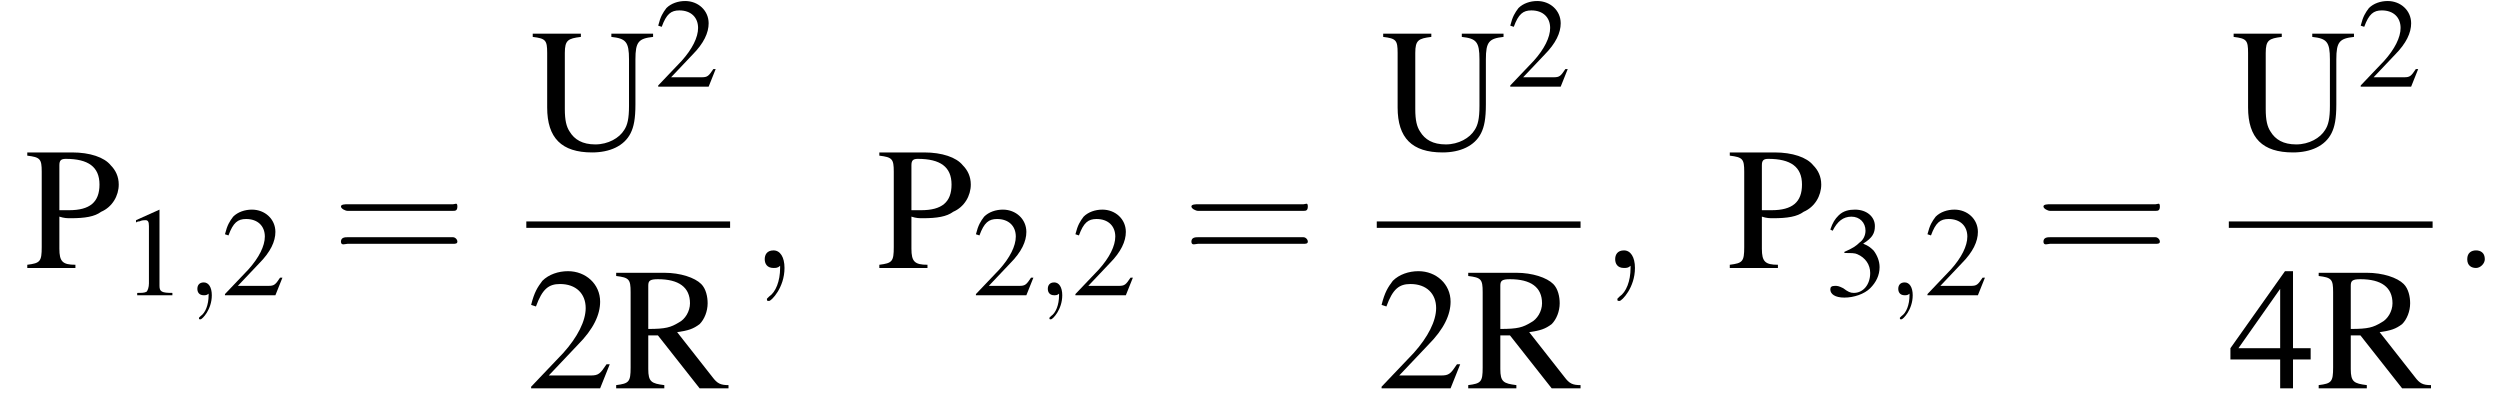 <?xml version='1.0' encoding='UTF-8'?>
<!---8.4-->
<svg height='25.2pt' version='1.1' viewBox='158.7 69.7 155.8 25.2' width='155.8pt' xmlns='http://www.w3.org/2000/svg' xmlns:xlink='http://www.w3.org/1999/xlink'>
<defs>
<path d='M7.2 -2.5C7.3 -2.5 7.5 -2.5 7.5 -2.7S7.3 -2.9 7.2 -2.9H1.3C1.1 -2.9 0.9 -2.9 0.9 -2.7S1.1 -2.5 1.3 -2.5H7.2Z' id='g1-0'/>
<path d='M3.2 -7.3L1.2 -6.4V-6.2C1.3 -6.3 1.5 -6.3 1.5 -6.3C1.7 -6.4 1.9 -6.4 2 -6.4C2.2 -6.4 2.3 -6.3 2.3 -5.9V-1C2.3 -0.7 2.2 -0.4 2.1 -0.3C1.9 -0.2 1.7 -0.2 1.3 -0.2V0H4.3V-0.2C3.4 -0.2 3.2 -0.3 3.2 -0.8V-7.3L3.2 -7.3Z' id='g3-49'/>
<path d='M5.2 -1.5L5 -1.5C4.6 -0.9 4.5 -0.8 4 -0.8H1.4L3.2 -2.7C4.2 -3.7 4.6 -4.6 4.6 -5.4C4.6 -6.5 3.7 -7.3 2.6 -7.3C2 -7.3 1.4 -7.1 1 -6.7C0.7 -6.3 0.5 -6 0.3 -5.2L0.6 -5.1C1 -6.2 1.4 -6.5 2.1 -6.5C3.1 -6.5 3.7 -5.9 3.7 -5C3.7 -4.2 3.2 -3.2 2.3 -2.2L0.3 -0.1V0H4.6L5.2 -1.5Z' id='g3-50'/>
<path d='M1.7 -3.6C2.3 -3.6 2.6 -3.6 2.8 -3.5C3.5 -3.2 3.9 -2.6 3.9 -1.9C3.9 -0.9 3.3 -0.2 2.5 -0.2C2.2 -0.2 2 -0.3 1.6 -0.6C1.2 -0.8 1.1 -0.8 0.9 -0.8C0.6 -0.8 0.5 -0.7 0.5 -0.5C0.5 -0.1 0.9 0.2 1.7 0.2C2.5 0.2 3.4 -0.1 3.9 -0.6S4.7 -1.7 4.7 -2.4C4.7 -2.9 4.5 -3.4 4.2 -3.8C4 -4 3.8 -4.2 3.3 -4.4C4.1 -4.9 4.3 -5.3 4.3 -5.9C4.3 -6.7 3.6 -7.3 2.6 -7.3C2.1 -7.3 1.6 -7.2 1.2 -6.8C0.9 -6.5 0.7 -6.2 0.5 -5.6L0.7 -5.5C1.1 -6.3 1.6 -6.7 2.3 -6.7C3 -6.7 3.5 -6.2 3.5 -5.5C3.5 -5.1 3.3 -4.7 3 -4.5C2.7 -4.2 2.4 -4 1.7 -3.7V-3.6Z' id='g3-51'/>
<path d='M5.1 -2.5H4V-7.3H3.5L0.1 -2.5V-1.8H3.2V0H4V-1.8H5.1V-2.5ZM3.2 -2.5H0.6L3.2 -6.2V-2.5Z' id='g3-52'/>
<path d='M2.2 -3.2C2.5 -3.1 2.7 -3.1 2.9 -3.1C3.8 -3.1 4.4 -3.2 4.8 -3.5C5.5 -3.8 5.9 -4.5 5.9 -5.2C5.9 -5.7 5.7 -6.1 5.4 -6.4C5 -6.9 4.1 -7.2 3 -7.2H0.2V-7C1 -6.9 1.1 -6.8 1.1 -6V-1.3C1.1 -0.4 1 -0.3 0.2 -0.2V0H3.2V-0.2C2.4 -0.2 2.2 -0.4 2.2 -1.2V-3.2ZM2.2 -6.4C2.2 -6.7 2.3 -6.8 2.6 -6.8C4 -6.8 4.7 -6.3 4.7 -5.2C4.7 -4.1 4.1 -3.6 2.8 -3.6C2.6 -3.6 2.4 -3.6 2.2 -3.6V-6.4Z' id='g3-80'/>
<path d='M7.2 -0.2C6.7 -0.2 6.5 -0.3 6.2 -0.7L4 -3.5C4.7 -3.6 5 -3.7 5.4 -4C5.7 -4.3 5.9 -4.8 5.9 -5.3C5.9 -5.7 5.8 -6.2 5.5 -6.5C5.1 -6.9 4.2 -7.2 3.2 -7.2H0.2V-7C1 -6.9 1.1 -6.8 1.1 -6V-1.3C1.1 -0.4 1 -0.3 0.2 -0.2V0H3.2V-0.2C2.4 -0.3 2.2 -0.4 2.2 -1.2V-3.3L2.8 -3.3L5.4 0H7.2V-0.2ZM2.2 -6.4C2.2 -6.7 2.3 -6.8 2.8 -6.8C4.1 -6.8 4.8 -6.3 4.8 -5.3C4.8 -4.8 4.5 -4.3 4.1 -4.1C3.6 -3.8 3.3 -3.7 2.2 -3.7V-6.4Z' id='g3-82'/>
<path d='M6.6 -5.6C6.6 -6.7 6.8 -6.9 7.7 -7V-7.2H5.1V-7C6 -6.9 6.2 -6.7 6.2 -5.6V-2.7C6.2 -1.9 6.1 -1.5 5.9 -1.2C5.6 -0.7 4.9 -0.3 4.1 -0.3C3.3 -0.3 2.8 -0.6 2.5 -1.1C2.3 -1.4 2.2 -1.8 2.2 -2.5V-6C2.2 -6.8 2.4 -6.9 3.2 -7V-7.2H0.2V-7C1 -6.9 1.1 -6.8 1.1 -6V-2.6C1.1 -0.7 2 0.2 3.9 0.2C5 0.2 5.9 -0.2 6.3 -1C6.5 -1.4 6.6 -1.9 6.6 -2.8V-5.6Z' id='g3-85'/>
<use id='g11-58' transform='scale(1.369)' xlink:href='#g7-58'/>
<use id='g11-59' transform='scale(1.369)' xlink:href='#g7-59'/>
<path d='M1.5 -0.4C1.5 -0.7 1.3 -0.8 1.1 -0.8S0.7 -0.7 0.7 -0.4S0.9 0 1.1 0S1.5 -0.2 1.5 -0.4Z' id='g7-58'/>
<path d='M1.6 0C1.6 -0.5 1.4 -0.8 1.1 -0.8C0.8 -0.8 0.7 -0.6 0.7 -0.4C0.7 -0.2 0.8 0 1.1 0C1.2 0 1.3 0 1.4 -0.1C1.4 -0.1 1.4 -0.1 1.4 -0.1S1.4 -0.1 1.4 0C1.4 0.6 1.2 1.1 0.9 1.3C0.8 1.4 0.8 1.4 0.8 1.4C0.8 1.5 0.8 1.5 0.9 1.5C1 1.5 1.6 0.9 1.6 0Z' id='g7-59'/>
<use id='g19-50' xlink:href='#g3-50'/>
<use id='g19-52' xlink:href='#g3-52'/>
<use id='g19-80' xlink:href='#g3-80'/>
<use id='g19-82' xlink:href='#g3-82'/>
<use id='g19-85' xlink:href='#g3-85'/>
<use id='g20-61' transform='scale(1.369)' xlink:href='#g16-61'/>
<use id='g15-49' transform='scale(0.731)' xlink:href='#g3-49'/>
<use id='g15-50' transform='scale(0.731)' xlink:href='#g3-50'/>
<use id='g15-51' transform='scale(0.731)' xlink:href='#g3-51'/>
<path d='M5.5 -2.6C5.6 -2.6 5.7 -2.6 5.7 -2.8S5.6 -2.9 5.5 -2.9H0.7C0.6 -2.9 0.4 -2.9 0.4 -2.8S0.6 -2.6 0.7 -2.6H5.5ZM5.5 -1.1C5.6 -1.1 5.7 -1.1 5.7 -1.2S5.6 -1.4 5.5 -1.4H0.7C0.6 -1.4 0.4 -1.4 0.4 -1.2S0.6 -1.1 0.7 -1.1H5.5Z' id='g16-61'/>
</defs>
<g id='page1'>

<use x='160.2' xlink:href='#g19-80' y='86.4'/>
<use x='166.3' xlink:href='#g15-49' y='88.1'/>
<use x='170.3' xlink:href='#g7-59' y='88.1'/>
<use x='172.5' xlink:href='#g15-50' y='88.1'/>
<use x='179.4' xlink:href='#g20-61' y='86.4'/>
<use x='191.7' xlink:href='#g19-85' y='79'/>
<use x='199.5' xlink:href='#g15-50' y='75.1'/>
<rect height='0.4' width='12.7' x='191.5' y='83.5'/>
<use x='191.5' xlink:href='#g19-50' y='93.9'/>
<use x='196.9' xlink:href='#g19-82' y='93.9'/>
<use x='205.4' xlink:href='#g11-59' y='86.4'/>
<use x='213.3' xlink:href='#g19-80' y='86.4'/>
<use x='219.3' xlink:href='#g15-50' y='88.1'/>
<use x='223.3' xlink:href='#g7-59' y='88.1'/>
<use x='225.5' xlink:href='#g15-50' y='88.1'/>
<use x='232.4' xlink:href='#g20-61' y='86.4'/>
<use x='244.7' xlink:href='#g19-85' y='79'/>
<use x='252.6' xlink:href='#g15-50' y='75.1'/>
<rect height='0.4' width='12.7' x='244.5' y='83.5'/>
<use x='244.5' xlink:href='#g19-50' y='93.9'/>
<use x='250' xlink:href='#g19-82' y='93.9'/>
<use x='258.4' xlink:href='#g11-59' y='86.4'/>
<use x='266.3' xlink:href='#g19-80' y='86.4'/>
<use x='272.4' xlink:href='#g15-51' y='88.1'/>
<use x='276.3' xlink:href='#g7-59' y='88.1'/>
<use x='278.6' xlink:href='#g15-50' y='88.1'/>
<use x='285.5' xlink:href='#g20-61' y='86.4'/>
<use x='297.7' xlink:href='#g19-85' y='79'/>
<use x='305.6' xlink:href='#g15-50' y='75.1'/>
<rect height='0.4' width='12.7' x='297.6' y='83.5'/>
<use x='297.6' xlink:href='#g19-52' y='93.9'/>
<use x='303' xlink:href='#g19-82' y='93.9'/>
<use x='311.5' xlink:href='#g11-58' y='86.4'/>
</g>
</svg>